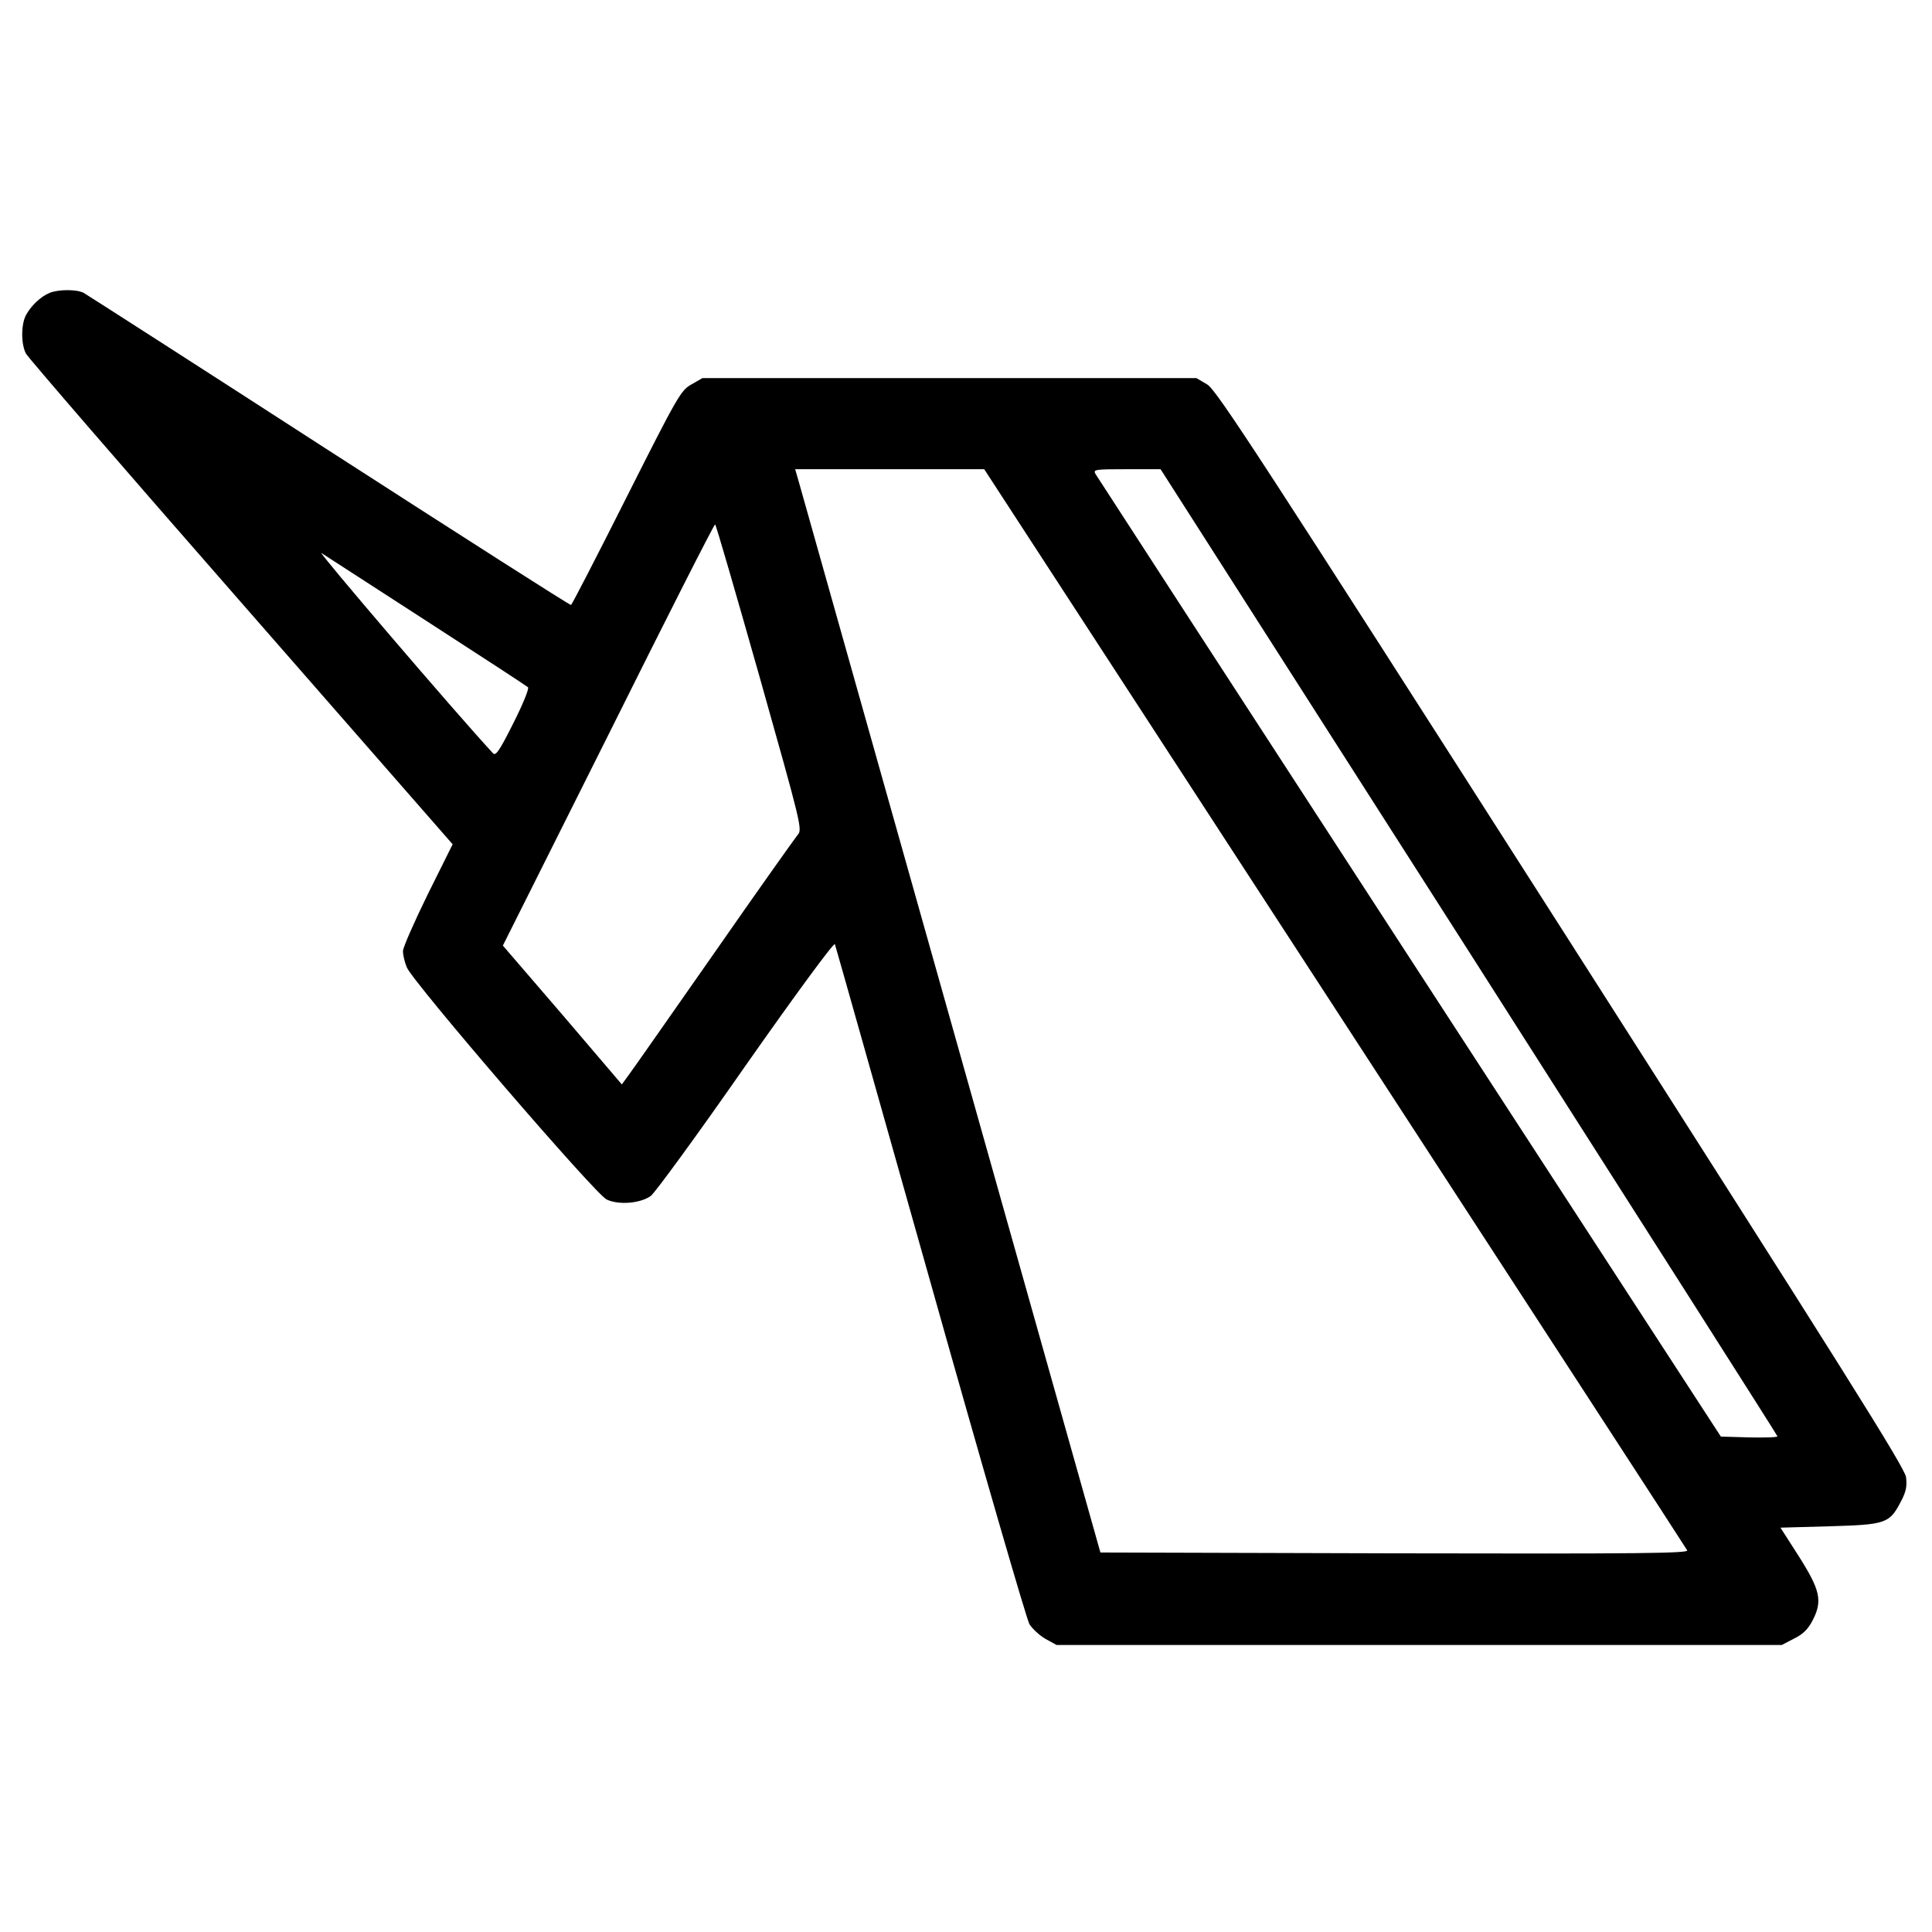 <?xml version="1.0" standalone="no"?>
<!DOCTYPE svg PUBLIC "-//W3C//DTD SVG 20010904//EN"
 "http://www.w3.org/TR/2001/REC-SVG-20010904/DTD/svg10.dtd">
<svg version="1.0" xmlns="http://www.w3.org/2000/svg"
 width="700pt" height="700pt" viewBox="0 0 700 700"
 preserveAspectRatio="xMidYMid meet">
<g transform="translate(0,700) scale(0.1,-0.1)"
fill="#000000" stroke="none">
<path d="M180 5939 c-32 -13 -68 -47 -86 -81 -18 -34 -18 -105 0 -139 7 -14
358 -420 780 -902 l766 -876 -90 -181 c-49 -100 -90 -193 -90 -206 0 -14 6
-40 14 -59 23 -55 683 -822 724 -841 44 -21 123 -14 160 13 15 11 170 223 344
473 181 258 320 447 323 439 3 -8 158 -558 346 -1224 187 -665 349 -1224 359
-1240 11 -17 37 -41 58 -53 l40 -22 1314 0 1314 0 44 23 c33 16 51 34 68 67
36 70 27 109 -51 232 l-66 103 179 5 c204 6 216 10 258 91 18 34 22 54 18 87
-5 35 -225 385 -1250 1990 -1089 1704 -1249 1950 -1282 1969 l-39 23 -895 0
-895 0 -40 -23 c-38 -21 -50 -42 -235 -409 -107 -213 -198 -389 -201 -390 -3
-2 -397 250 -875 558 -478 309 -879 566 -891 573 -26 13 -89 13 -123 0z m4656
-2591 c698 -1073 1273 -1957 1277 -1965 7 -11 -166 -13 -1059 -11 l-1067 3
-538 1910 c-296 1051 -545 1934 -553 1963 l-15 52 343 0 342 0 1270 -1952z
m487 203 c614 -962 1117 -1752 1117 -1755 0 -4 -46 -5 -102 -4 l-103 3 -1128
1735 c-620 954 -1132 1743 -1138 1753 -9 16 -1 17 113 17 l123 0 1118 -1749z
m-2571 997 c151 -536 156 -554 138 -573 -9 -11 -145 -202 -300 -425 -156 -223
-295 -422 -310 -442 l-27 -37 -215 252 -216 251 382 763 c209 420 383 763 387
763 3 0 75 -249 161 -552z m-1202 199 c195 -126 359 -233 363 -237 5 -4 -19
-63 -53 -130 -51 -102 -64 -120 -74 -109 -138 149 -642 739 -621 725 17 -11
190 -123 385 -249z"/>
</g>
</svg>
